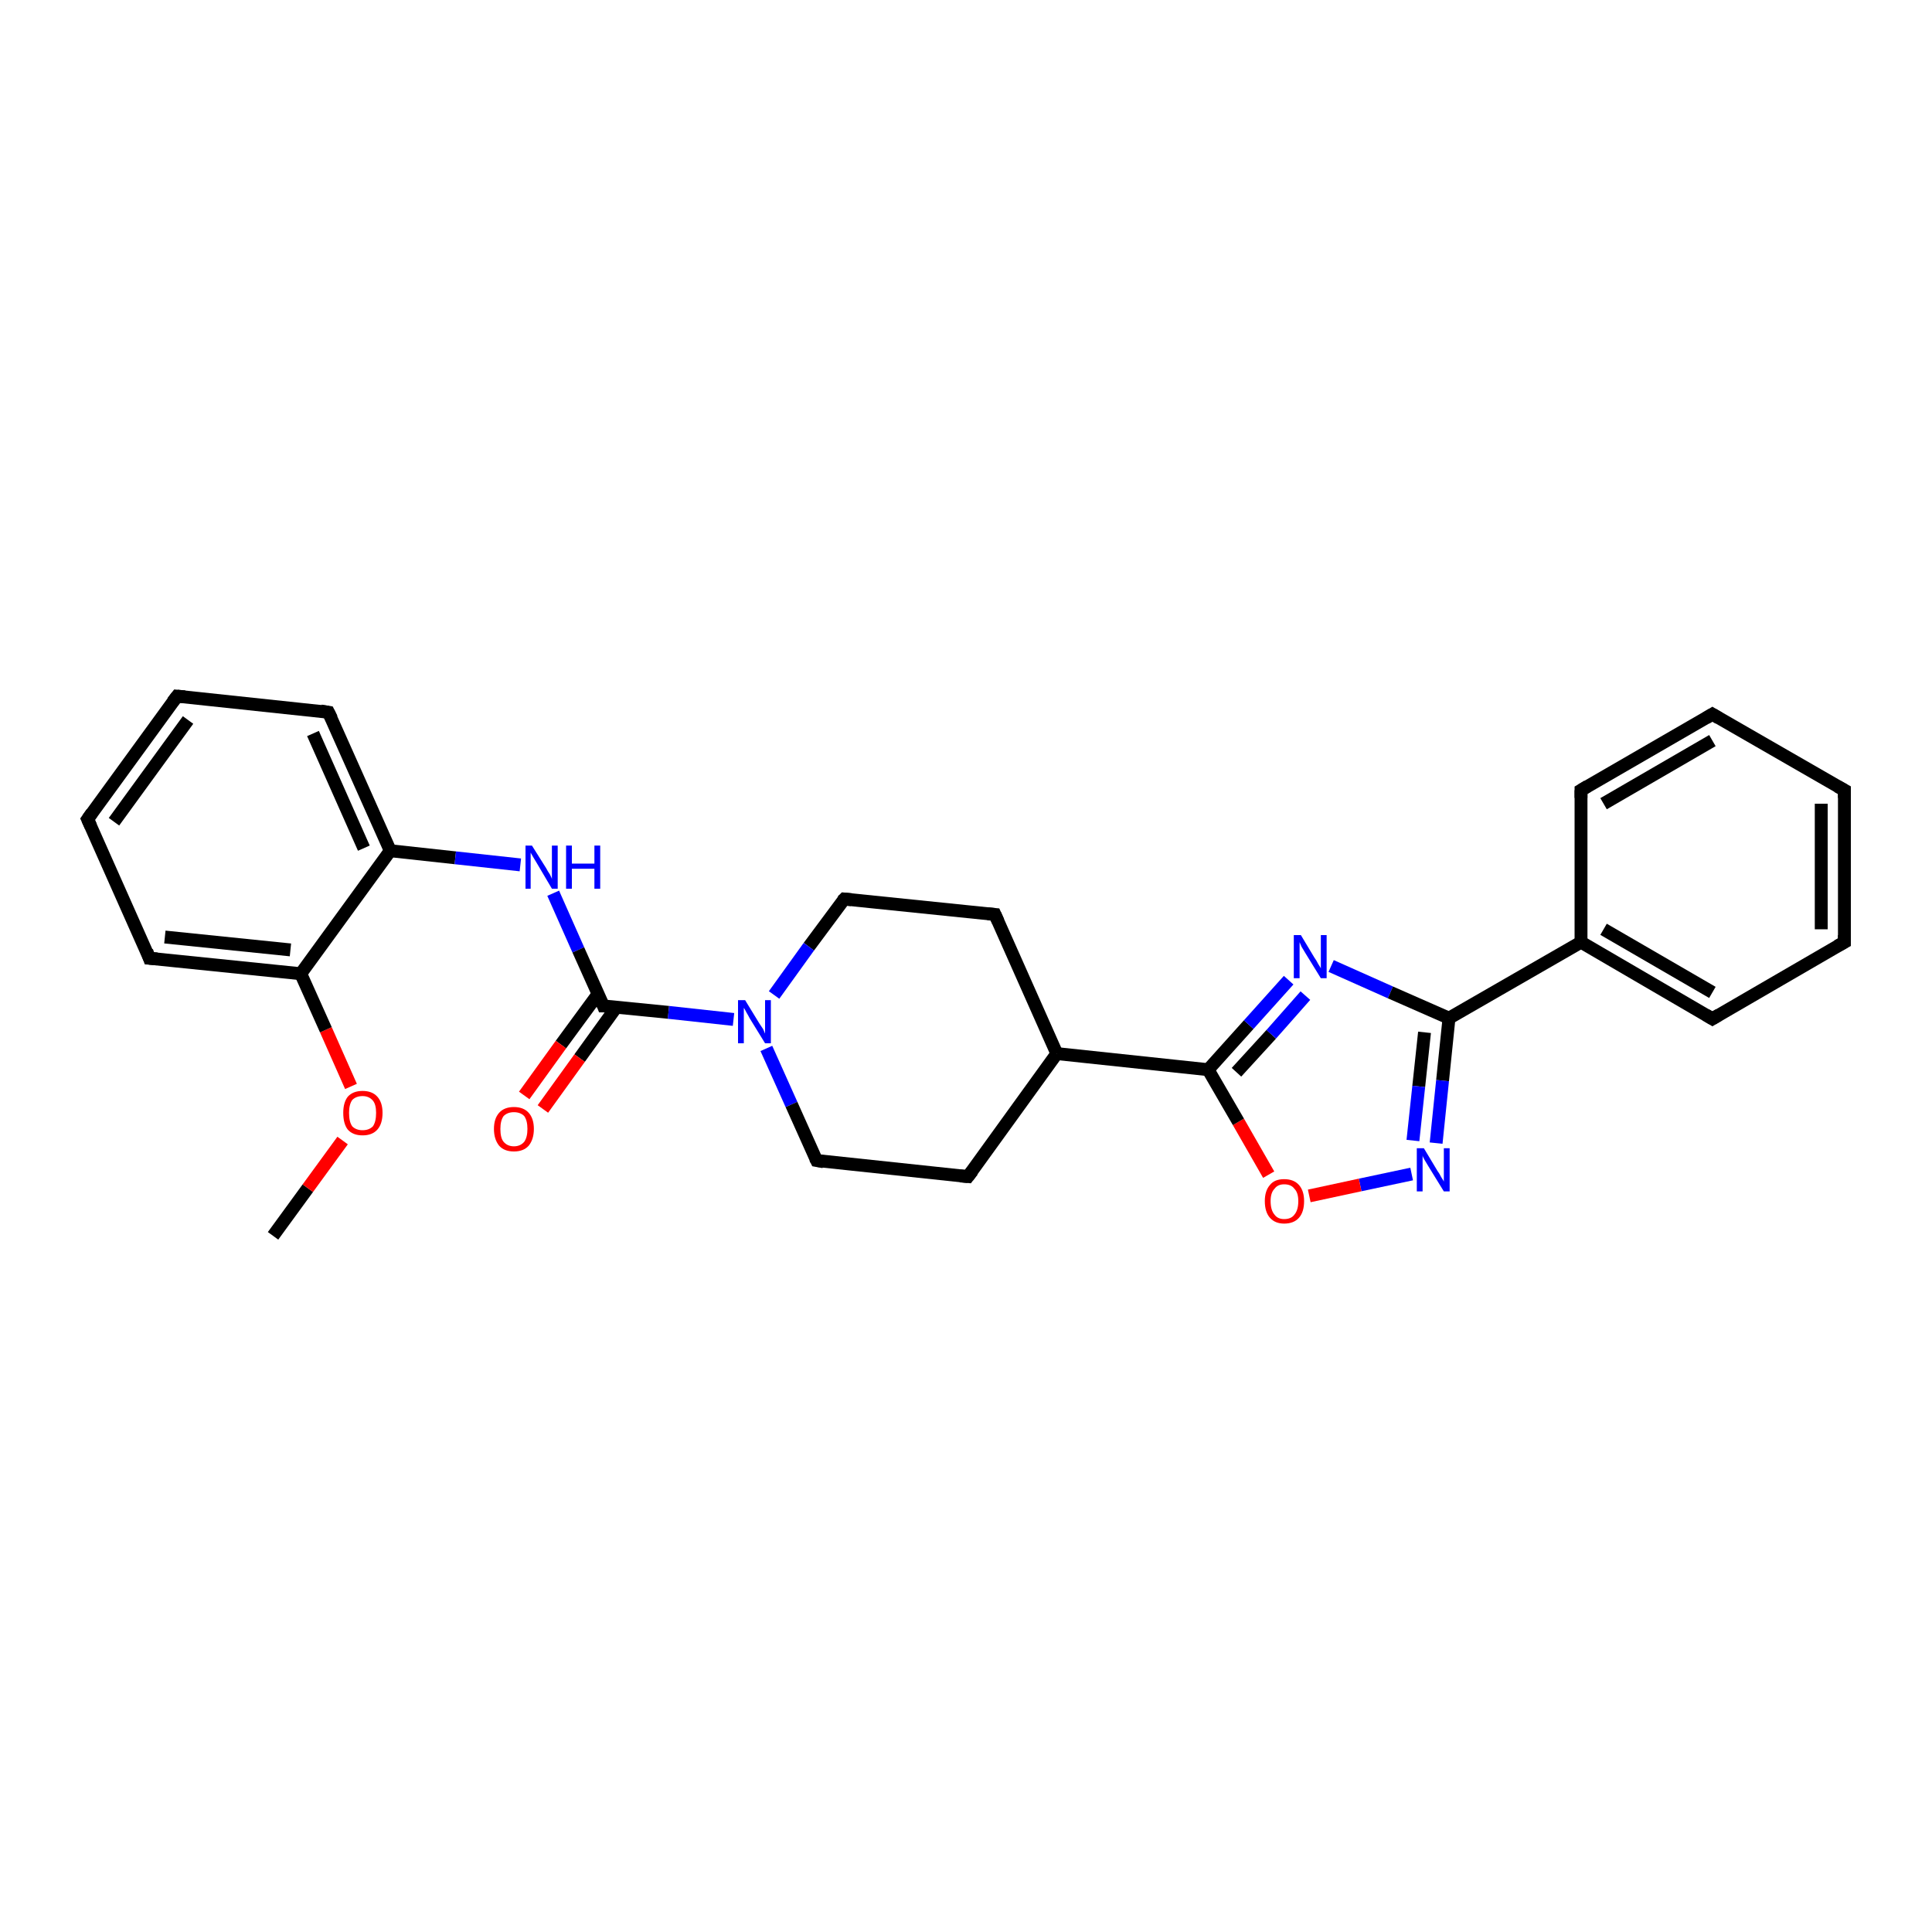 <?xml version='1.0' encoding='iso-8859-1'?>
<svg version='1.1' baseProfile='full'
              xmlns='http://www.w3.org/2000/svg'
                      xmlns:rdkit='http://www.rdkit.org/xml'
                      xmlns:xlink='http://www.w3.org/1999/xlink'
                  xml:space='preserve'
width='300px' height='300px' viewBox='0 0 300 300'>
<!-- END OF HEADER -->
<rect style='opacity:1.0;fill:#FFFFFF;stroke:none' width='300.0' height='300.0' x='0.0' y='0.0'> </rect>
<path class='bond-0 atom-0 atom-1' d='M 42.4,191.9 L 47.8,184.5' style='fill:none;fill-rule:evenodd;stroke:#000000;stroke-width:2.0px;stroke-linecap:butt;stroke-linejoin:miter;stroke-opacity:1' />
<path class='bond-0 atom-0 atom-1' d='M 47.8,184.5 L 53.2,177.1' style='fill:none;fill-rule:evenodd;stroke:#FF0000;stroke-width:2.0px;stroke-linecap:butt;stroke-linejoin:miter;stroke-opacity:1' />
<path class='bond-1 atom-1 atom-2' d='M 54.5,168.7 L 50.6,159.9' style='fill:none;fill-rule:evenodd;stroke:#FF0000;stroke-width:2.0px;stroke-linecap:butt;stroke-linejoin:miter;stroke-opacity:1' />
<path class='bond-1 atom-1 atom-2' d='M 50.6,159.9 L 46.7,151.2' style='fill:none;fill-rule:evenodd;stroke:#000000;stroke-width:2.0px;stroke-linecap:butt;stroke-linejoin:miter;stroke-opacity:1' />
<path class='bond-2 atom-2 atom-3' d='M 46.7,151.2 L 23.2,148.8' style='fill:none;fill-rule:evenodd;stroke:#000000;stroke-width:2.0px;stroke-linecap:butt;stroke-linejoin:miter;stroke-opacity:1' />
<path class='bond-2 atom-2 atom-3' d='M 45.1,147.5 L 25.6,145.5' style='fill:none;fill-rule:evenodd;stroke:#000000;stroke-width:2.0px;stroke-linecap:butt;stroke-linejoin:miter;stroke-opacity:1' />
<path class='bond-3 atom-3 atom-4' d='M 23.2,148.8 L 13.6,127.2' style='fill:none;fill-rule:evenodd;stroke:#000000;stroke-width:2.0px;stroke-linecap:butt;stroke-linejoin:miter;stroke-opacity:1' />
<path class='bond-4 atom-4 atom-5' d='M 13.6,127.2 L 27.5,108.1' style='fill:none;fill-rule:evenodd;stroke:#000000;stroke-width:2.0px;stroke-linecap:butt;stroke-linejoin:miter;stroke-opacity:1' />
<path class='bond-4 atom-4 atom-5' d='M 17.7,127.6 L 29.2,111.8' style='fill:none;fill-rule:evenodd;stroke:#000000;stroke-width:2.0px;stroke-linecap:butt;stroke-linejoin:miter;stroke-opacity:1' />
<path class='bond-5 atom-5 atom-6' d='M 27.5,108.1 L 51.0,110.6' style='fill:none;fill-rule:evenodd;stroke:#000000;stroke-width:2.0px;stroke-linecap:butt;stroke-linejoin:miter;stroke-opacity:1' />
<path class='bond-6 atom-6 atom-7' d='M 51.0,110.6 L 60.6,132.1' style='fill:none;fill-rule:evenodd;stroke:#000000;stroke-width:2.0px;stroke-linecap:butt;stroke-linejoin:miter;stroke-opacity:1' />
<path class='bond-6 atom-6 atom-7' d='M 48.6,113.9 L 56.5,131.7' style='fill:none;fill-rule:evenodd;stroke:#000000;stroke-width:2.0px;stroke-linecap:butt;stroke-linejoin:miter;stroke-opacity:1' />
<path class='bond-7 atom-7 atom-8' d='M 60.6,132.1 L 70.7,133.2' style='fill:none;fill-rule:evenodd;stroke:#000000;stroke-width:2.0px;stroke-linecap:butt;stroke-linejoin:miter;stroke-opacity:1' />
<path class='bond-7 atom-7 atom-8' d='M 70.7,133.2 L 80.8,134.3' style='fill:none;fill-rule:evenodd;stroke:#0000FF;stroke-width:2.0px;stroke-linecap:butt;stroke-linejoin:miter;stroke-opacity:1' />
<path class='bond-8 atom-8 atom-9' d='M 85.9,138.7 L 89.8,147.5' style='fill:none;fill-rule:evenodd;stroke:#0000FF;stroke-width:2.0px;stroke-linecap:butt;stroke-linejoin:miter;stroke-opacity:1' />
<path class='bond-8 atom-8 atom-9' d='M 89.8,147.5 L 93.7,156.2' style='fill:none;fill-rule:evenodd;stroke:#000000;stroke-width:2.0px;stroke-linecap:butt;stroke-linejoin:miter;stroke-opacity:1' />
<path class='bond-9 atom-9 atom-10' d='M 92.9,154.3 L 87.1,162.2' style='fill:none;fill-rule:evenodd;stroke:#000000;stroke-width:2.0px;stroke-linecap:butt;stroke-linejoin:miter;stroke-opacity:1' />
<path class='bond-9 atom-9 atom-10' d='M 87.1,162.2 L 81.4,170.1' style='fill:none;fill-rule:evenodd;stroke:#FF0000;stroke-width:2.0px;stroke-linecap:butt;stroke-linejoin:miter;stroke-opacity:1' />
<path class='bond-9 atom-9 atom-10' d='M 95.7,156.4 L 90.0,164.3' style='fill:none;fill-rule:evenodd;stroke:#000000;stroke-width:2.0px;stroke-linecap:butt;stroke-linejoin:miter;stroke-opacity:1' />
<path class='bond-9 atom-9 atom-10' d='M 90.0,164.3 L 84.3,172.2' style='fill:none;fill-rule:evenodd;stroke:#FF0000;stroke-width:2.0px;stroke-linecap:butt;stroke-linejoin:miter;stroke-opacity:1' />
<path class='bond-10 atom-9 atom-11' d='M 93.7,156.2 L 103.8,157.2' style='fill:none;fill-rule:evenodd;stroke:#000000;stroke-width:2.0px;stroke-linecap:butt;stroke-linejoin:miter;stroke-opacity:1' />
<path class='bond-10 atom-9 atom-11' d='M 103.8,157.2 L 113.9,158.3' style='fill:none;fill-rule:evenodd;stroke:#0000FF;stroke-width:2.0px;stroke-linecap:butt;stroke-linejoin:miter;stroke-opacity:1' />
<path class='bond-11 atom-11 atom-12' d='M 119.0,162.8 L 122.9,171.5' style='fill:none;fill-rule:evenodd;stroke:#0000FF;stroke-width:2.0px;stroke-linecap:butt;stroke-linejoin:miter;stroke-opacity:1' />
<path class='bond-11 atom-11 atom-12' d='M 122.9,171.5 L 126.8,180.2' style='fill:none;fill-rule:evenodd;stroke:#000000;stroke-width:2.0px;stroke-linecap:butt;stroke-linejoin:miter;stroke-opacity:1' />
<path class='bond-12 atom-12 atom-13' d='M 126.8,180.2 L 150.3,182.7' style='fill:none;fill-rule:evenodd;stroke:#000000;stroke-width:2.0px;stroke-linecap:butt;stroke-linejoin:miter;stroke-opacity:1' />
<path class='bond-13 atom-13 atom-14' d='M 150.3,182.7 L 164.1,163.6' style='fill:none;fill-rule:evenodd;stroke:#000000;stroke-width:2.0px;stroke-linecap:butt;stroke-linejoin:miter;stroke-opacity:1' />
<path class='bond-14 atom-14 atom-15' d='M 164.1,163.6 L 154.5,142.0' style='fill:none;fill-rule:evenodd;stroke:#000000;stroke-width:2.0px;stroke-linecap:butt;stroke-linejoin:miter;stroke-opacity:1' />
<path class='bond-15 atom-15 atom-16' d='M 154.5,142.0 L 131.1,139.6' style='fill:none;fill-rule:evenodd;stroke:#000000;stroke-width:2.0px;stroke-linecap:butt;stroke-linejoin:miter;stroke-opacity:1' />
<path class='bond-16 atom-14 atom-17' d='M 164.1,163.6 L 187.6,166.1' style='fill:none;fill-rule:evenodd;stroke:#000000;stroke-width:2.0px;stroke-linecap:butt;stroke-linejoin:miter;stroke-opacity:1' />
<path class='bond-17 atom-17 atom-18' d='M 187.6,166.1 L 193.9,159.1' style='fill:none;fill-rule:evenodd;stroke:#000000;stroke-width:2.0px;stroke-linecap:butt;stroke-linejoin:miter;stroke-opacity:1' />
<path class='bond-17 atom-17 atom-18' d='M 193.9,159.1 L 200.1,152.2' style='fill:none;fill-rule:evenodd;stroke:#0000FF;stroke-width:2.0px;stroke-linecap:butt;stroke-linejoin:miter;stroke-opacity:1' />
<path class='bond-17 atom-17 atom-18' d='M 192.0,166.5 L 197.4,160.6' style='fill:none;fill-rule:evenodd;stroke:#000000;stroke-width:2.0px;stroke-linecap:butt;stroke-linejoin:miter;stroke-opacity:1' />
<path class='bond-17 atom-17 atom-18' d='M 197.4,160.6 L 202.7,154.6' style='fill:none;fill-rule:evenodd;stroke:#0000FF;stroke-width:2.0px;stroke-linecap:butt;stroke-linejoin:miter;stroke-opacity:1' />
<path class='bond-18 atom-18 atom-19' d='M 206.7,150.0 L 215.9,154.1' style='fill:none;fill-rule:evenodd;stroke:#0000FF;stroke-width:2.0px;stroke-linecap:butt;stroke-linejoin:miter;stroke-opacity:1' />
<path class='bond-18 atom-18 atom-19' d='M 215.9,154.1 L 225.0,158.1' style='fill:none;fill-rule:evenodd;stroke:#000000;stroke-width:2.0px;stroke-linecap:butt;stroke-linejoin:miter;stroke-opacity:1' />
<path class='bond-19 atom-19 atom-20' d='M 225.0,158.1 L 224.0,167.8' style='fill:none;fill-rule:evenodd;stroke:#000000;stroke-width:2.0px;stroke-linecap:butt;stroke-linejoin:miter;stroke-opacity:1' />
<path class='bond-19 atom-19 atom-20' d='M 224.0,167.8 L 223.0,177.5' style='fill:none;fill-rule:evenodd;stroke:#0000FF;stroke-width:2.0px;stroke-linecap:butt;stroke-linejoin:miter;stroke-opacity:1' />
<path class='bond-19 atom-19 atom-20' d='M 221.2,160.3 L 220.3,168.7' style='fill:none;fill-rule:evenodd;stroke:#000000;stroke-width:2.0px;stroke-linecap:butt;stroke-linejoin:miter;stroke-opacity:1' />
<path class='bond-19 atom-19 atom-20' d='M 220.3,168.7 L 219.4,177.1' style='fill:none;fill-rule:evenodd;stroke:#0000FF;stroke-width:2.0px;stroke-linecap:butt;stroke-linejoin:miter;stroke-opacity:1' />
<path class='bond-20 atom-20 atom-21' d='M 219.2,182.3 L 211.2,184.0' style='fill:none;fill-rule:evenodd;stroke:#0000FF;stroke-width:2.0px;stroke-linecap:butt;stroke-linejoin:miter;stroke-opacity:1' />
<path class='bond-20 atom-20 atom-21' d='M 211.2,184.0 L 203.3,185.7' style='fill:none;fill-rule:evenodd;stroke:#FF0000;stroke-width:2.0px;stroke-linecap:butt;stroke-linejoin:miter;stroke-opacity:1' />
<path class='bond-21 atom-19 atom-22' d='M 225.0,158.1 L 245.5,146.3' style='fill:none;fill-rule:evenodd;stroke:#000000;stroke-width:2.0px;stroke-linecap:butt;stroke-linejoin:miter;stroke-opacity:1' />
<path class='bond-22 atom-22 atom-23' d='M 245.5,146.3 L 265.9,158.2' style='fill:none;fill-rule:evenodd;stroke:#000000;stroke-width:2.0px;stroke-linecap:butt;stroke-linejoin:miter;stroke-opacity:1' />
<path class='bond-22 atom-22 atom-23' d='M 249.0,144.3 L 265.9,154.1' style='fill:none;fill-rule:evenodd;stroke:#000000;stroke-width:2.0px;stroke-linecap:butt;stroke-linejoin:miter;stroke-opacity:1' />
<path class='bond-23 atom-23 atom-24' d='M 265.9,158.2 L 286.4,146.3' style='fill:none;fill-rule:evenodd;stroke:#000000;stroke-width:2.0px;stroke-linecap:butt;stroke-linejoin:miter;stroke-opacity:1' />
<path class='bond-24 atom-24 atom-25' d='M 286.4,146.3 L 286.4,122.7' style='fill:none;fill-rule:evenodd;stroke:#000000;stroke-width:2.0px;stroke-linecap:butt;stroke-linejoin:miter;stroke-opacity:1' />
<path class='bond-24 atom-24 atom-25' d='M 282.8,144.3 L 282.8,124.8' style='fill:none;fill-rule:evenodd;stroke:#000000;stroke-width:2.0px;stroke-linecap:butt;stroke-linejoin:miter;stroke-opacity:1' />
<path class='bond-25 atom-25 atom-26' d='M 286.4,122.7 L 265.9,110.9' style='fill:none;fill-rule:evenodd;stroke:#000000;stroke-width:2.0px;stroke-linecap:butt;stroke-linejoin:miter;stroke-opacity:1' />
<path class='bond-26 atom-26 atom-27' d='M 265.9,110.9 L 245.5,122.7' style='fill:none;fill-rule:evenodd;stroke:#000000;stroke-width:2.0px;stroke-linecap:butt;stroke-linejoin:miter;stroke-opacity:1' />
<path class='bond-26 atom-26 atom-27' d='M 265.9,115.0 L 249.0,124.8' style='fill:none;fill-rule:evenodd;stroke:#000000;stroke-width:2.0px;stroke-linecap:butt;stroke-linejoin:miter;stroke-opacity:1' />
<path class='bond-27 atom-7 atom-2' d='M 60.6,132.1 L 46.7,151.2' style='fill:none;fill-rule:evenodd;stroke:#000000;stroke-width:2.0px;stroke-linecap:butt;stroke-linejoin:miter;stroke-opacity:1' />
<path class='bond-28 atom-16 atom-11' d='M 131.1,139.6 L 125.6,147.0' style='fill:none;fill-rule:evenodd;stroke:#000000;stroke-width:2.0px;stroke-linecap:butt;stroke-linejoin:miter;stroke-opacity:1' />
<path class='bond-28 atom-16 atom-11' d='M 125.6,147.0 L 120.2,154.5' style='fill:none;fill-rule:evenodd;stroke:#0000FF;stroke-width:2.0px;stroke-linecap:butt;stroke-linejoin:miter;stroke-opacity:1' />
<path class='bond-29 atom-21 atom-17' d='M 197.0,182.4 L 192.3,174.2' style='fill:none;fill-rule:evenodd;stroke:#FF0000;stroke-width:2.0px;stroke-linecap:butt;stroke-linejoin:miter;stroke-opacity:1' />
<path class='bond-29 atom-21 atom-17' d='M 192.3,174.2 L 187.6,166.1' style='fill:none;fill-rule:evenodd;stroke:#000000;stroke-width:2.0px;stroke-linecap:butt;stroke-linejoin:miter;stroke-opacity:1' />
<path class='bond-30 atom-27 atom-22' d='M 245.5,122.7 L 245.5,146.3' style='fill:none;fill-rule:evenodd;stroke:#000000;stroke-width:2.0px;stroke-linecap:butt;stroke-linejoin:miter;stroke-opacity:1' />
<path d='M 24.4,148.9 L 23.2,148.8 L 22.8,147.7' style='fill:none;stroke:#000000;stroke-width:2.0px;stroke-linecap:butt;stroke-linejoin:miter;stroke-opacity:1;' />
<path d='M 14.1,128.3 L 13.6,127.2 L 14.3,126.2' style='fill:none;stroke:#000000;stroke-width:2.0px;stroke-linecap:butt;stroke-linejoin:miter;stroke-opacity:1;' />
<path d='M 26.8,109.0 L 27.5,108.1 L 28.7,108.2' style='fill:none;stroke:#000000;stroke-width:2.0px;stroke-linecap:butt;stroke-linejoin:miter;stroke-opacity:1;' />
<path d='M 49.8,110.4 L 51.0,110.6 L 51.5,111.6' style='fill:none;stroke:#000000;stroke-width:2.0px;stroke-linecap:butt;stroke-linejoin:miter;stroke-opacity:1;' />
<path d='M 93.5,155.7 L 93.7,156.2 L 94.2,156.2' style='fill:none;stroke:#000000;stroke-width:2.0px;stroke-linecap:butt;stroke-linejoin:miter;stroke-opacity:1;' />
<path d='M 126.6,179.8 L 126.8,180.2 L 127.9,180.4' style='fill:none;stroke:#000000;stroke-width:2.0px;stroke-linecap:butt;stroke-linejoin:miter;stroke-opacity:1;' />
<path d='M 149.1,182.6 L 150.3,182.7 L 151.0,181.8' style='fill:none;stroke:#000000;stroke-width:2.0px;stroke-linecap:butt;stroke-linejoin:miter;stroke-opacity:1;' />
<path d='M 155.0,143.1 L 154.5,142.0 L 153.4,141.9' style='fill:none;stroke:#000000;stroke-width:2.0px;stroke-linecap:butt;stroke-linejoin:miter;stroke-opacity:1;' />
<path d='M 132.2,139.7 L 131.1,139.6 L 130.8,139.9' style='fill:none;stroke:#000000;stroke-width:2.0px;stroke-linecap:butt;stroke-linejoin:miter;stroke-opacity:1;' />
<path d='M 264.9,157.6 L 265.9,158.2 L 266.9,157.6' style='fill:none;stroke:#000000;stroke-width:2.0px;stroke-linecap:butt;stroke-linejoin:miter;stroke-opacity:1;' />
<path d='M 285.3,146.9 L 286.4,146.3 L 286.4,145.2' style='fill:none;stroke:#000000;stroke-width:2.0px;stroke-linecap:butt;stroke-linejoin:miter;stroke-opacity:1;' />
<path d='M 286.4,123.9 L 286.4,122.7 L 285.3,122.1' style='fill:none;stroke:#000000;stroke-width:2.0px;stroke-linecap:butt;stroke-linejoin:miter;stroke-opacity:1;' />
<path d='M 266.9,111.5 L 265.9,110.9 L 264.9,111.5' style='fill:none;stroke:#000000;stroke-width:2.0px;stroke-linecap:butt;stroke-linejoin:miter;stroke-opacity:1;' />
<path d='M 246.5,122.1 L 245.5,122.7 L 245.5,123.9' style='fill:none;stroke:#000000;stroke-width:2.0px;stroke-linecap:butt;stroke-linejoin:miter;stroke-opacity:1;' />
<path class='atom-1' d='M 53.3 172.8
Q 53.3 171.2, 54.0 170.3
Q 54.8 169.4, 56.3 169.4
Q 57.8 169.4, 58.6 170.3
Q 59.4 171.2, 59.4 172.8
Q 59.4 174.5, 58.6 175.4
Q 57.8 176.3, 56.3 176.3
Q 54.8 176.3, 54.0 175.4
Q 53.3 174.5, 53.3 172.8
M 56.3 175.5
Q 57.3 175.5, 57.9 174.9
Q 58.4 174.2, 58.4 172.8
Q 58.4 171.5, 57.9 170.9
Q 57.3 170.2, 56.3 170.2
Q 55.3 170.2, 54.7 170.8
Q 54.2 171.5, 54.2 172.8
Q 54.2 174.2, 54.7 174.9
Q 55.3 175.5, 56.3 175.5
' fill='#FF0000'/>
<path class='atom-8' d='M 82.6 131.3
L 84.8 134.8
Q 85.0 135.2, 85.4 135.8
Q 85.7 136.4, 85.7 136.5
L 85.7 131.3
L 86.6 131.3
L 86.6 138.0
L 85.7 138.0
L 83.4 134.1
Q 83.1 133.6, 82.8 133.1
Q 82.5 132.6, 82.4 132.4
L 82.4 138.0
L 81.6 138.0
L 81.6 131.3
L 82.6 131.3
' fill='#0000FF'/>
<path class='atom-8' d='M 87.9 131.3
L 88.8 131.3
L 88.8 134.1
L 92.3 134.1
L 92.3 131.3
L 93.2 131.3
L 93.2 138.0
L 92.3 138.0
L 92.3 134.9
L 88.8 134.9
L 88.8 138.0
L 87.9 138.0
L 87.9 131.3
' fill='#0000FF'/>
<path class='atom-10' d='M 76.7 175.3
Q 76.7 173.7, 77.5 172.8
Q 78.3 171.9, 79.8 171.9
Q 81.3 171.9, 82.1 172.8
Q 82.9 173.7, 82.9 175.3
Q 82.9 176.9, 82.1 177.9
Q 81.3 178.8, 79.8 178.8
Q 78.3 178.8, 77.5 177.9
Q 76.7 176.9, 76.7 175.3
M 79.8 178.0
Q 80.8 178.0, 81.4 177.3
Q 81.9 176.6, 81.9 175.3
Q 81.9 174.0, 81.4 173.3
Q 80.8 172.7, 79.8 172.7
Q 78.8 172.7, 78.2 173.3
Q 77.7 174.0, 77.7 175.3
Q 77.7 176.7, 78.2 177.3
Q 78.8 178.0, 79.8 178.0
' fill='#FF0000'/>
<path class='atom-11' d='M 115.7 155.3
L 117.9 158.9
Q 118.1 159.2, 118.5 159.8
Q 118.8 160.5, 118.8 160.5
L 118.8 155.3
L 119.7 155.3
L 119.7 162.0
L 118.8 162.0
L 116.4 158.1
Q 116.2 157.7, 115.9 157.2
Q 115.6 156.6, 115.5 156.5
L 115.5 162.0
L 114.6 162.0
L 114.6 155.3
L 115.7 155.3
' fill='#0000FF'/>
<path class='atom-18' d='M 202.0 145.2
L 204.1 148.7
Q 204.4 149.1, 204.7 149.7
Q 205.1 150.3, 205.1 150.4
L 205.1 145.2
L 206.0 145.2
L 206.0 151.9
L 205.1 151.9
L 202.7 148.0
Q 202.4 147.5, 202.1 147.0
Q 201.9 146.5, 201.8 146.3
L 201.8 151.9
L 200.9 151.9
L 200.9 145.2
L 202.0 145.2
' fill='#0000FF'/>
<path class='atom-20' d='M 221.1 178.3
L 223.2 181.8
Q 223.5 182.2, 223.8 182.8
Q 224.2 183.4, 224.2 183.5
L 224.2 178.3
L 225.1 178.3
L 225.1 185.0
L 224.2 185.0
L 221.8 181.1
Q 221.5 180.6, 221.2 180.1
Q 220.9 179.6, 220.9 179.4
L 220.9 185.0
L 220.0 185.0
L 220.0 178.3
L 221.1 178.3
' fill='#0000FF'/>
<path class='atom-21' d='M 196.4 186.5
Q 196.4 184.9, 197.2 184.0
Q 197.9 183.1, 199.4 183.1
Q 200.9 183.1, 201.7 184.0
Q 202.5 184.9, 202.5 186.5
Q 202.5 188.2, 201.7 189.1
Q 200.9 190.0, 199.4 190.0
Q 198.0 190.0, 197.2 189.1
Q 196.4 188.2, 196.4 186.5
M 199.4 189.3
Q 200.5 189.3, 201.0 188.6
Q 201.6 187.9, 201.6 186.5
Q 201.6 185.2, 201.0 184.6
Q 200.5 183.9, 199.4 183.9
Q 198.4 183.9, 197.9 184.6
Q 197.3 185.2, 197.3 186.5
Q 197.3 187.9, 197.9 188.6
Q 198.4 189.3, 199.4 189.3
' fill='#FF0000'/>
</svg>
